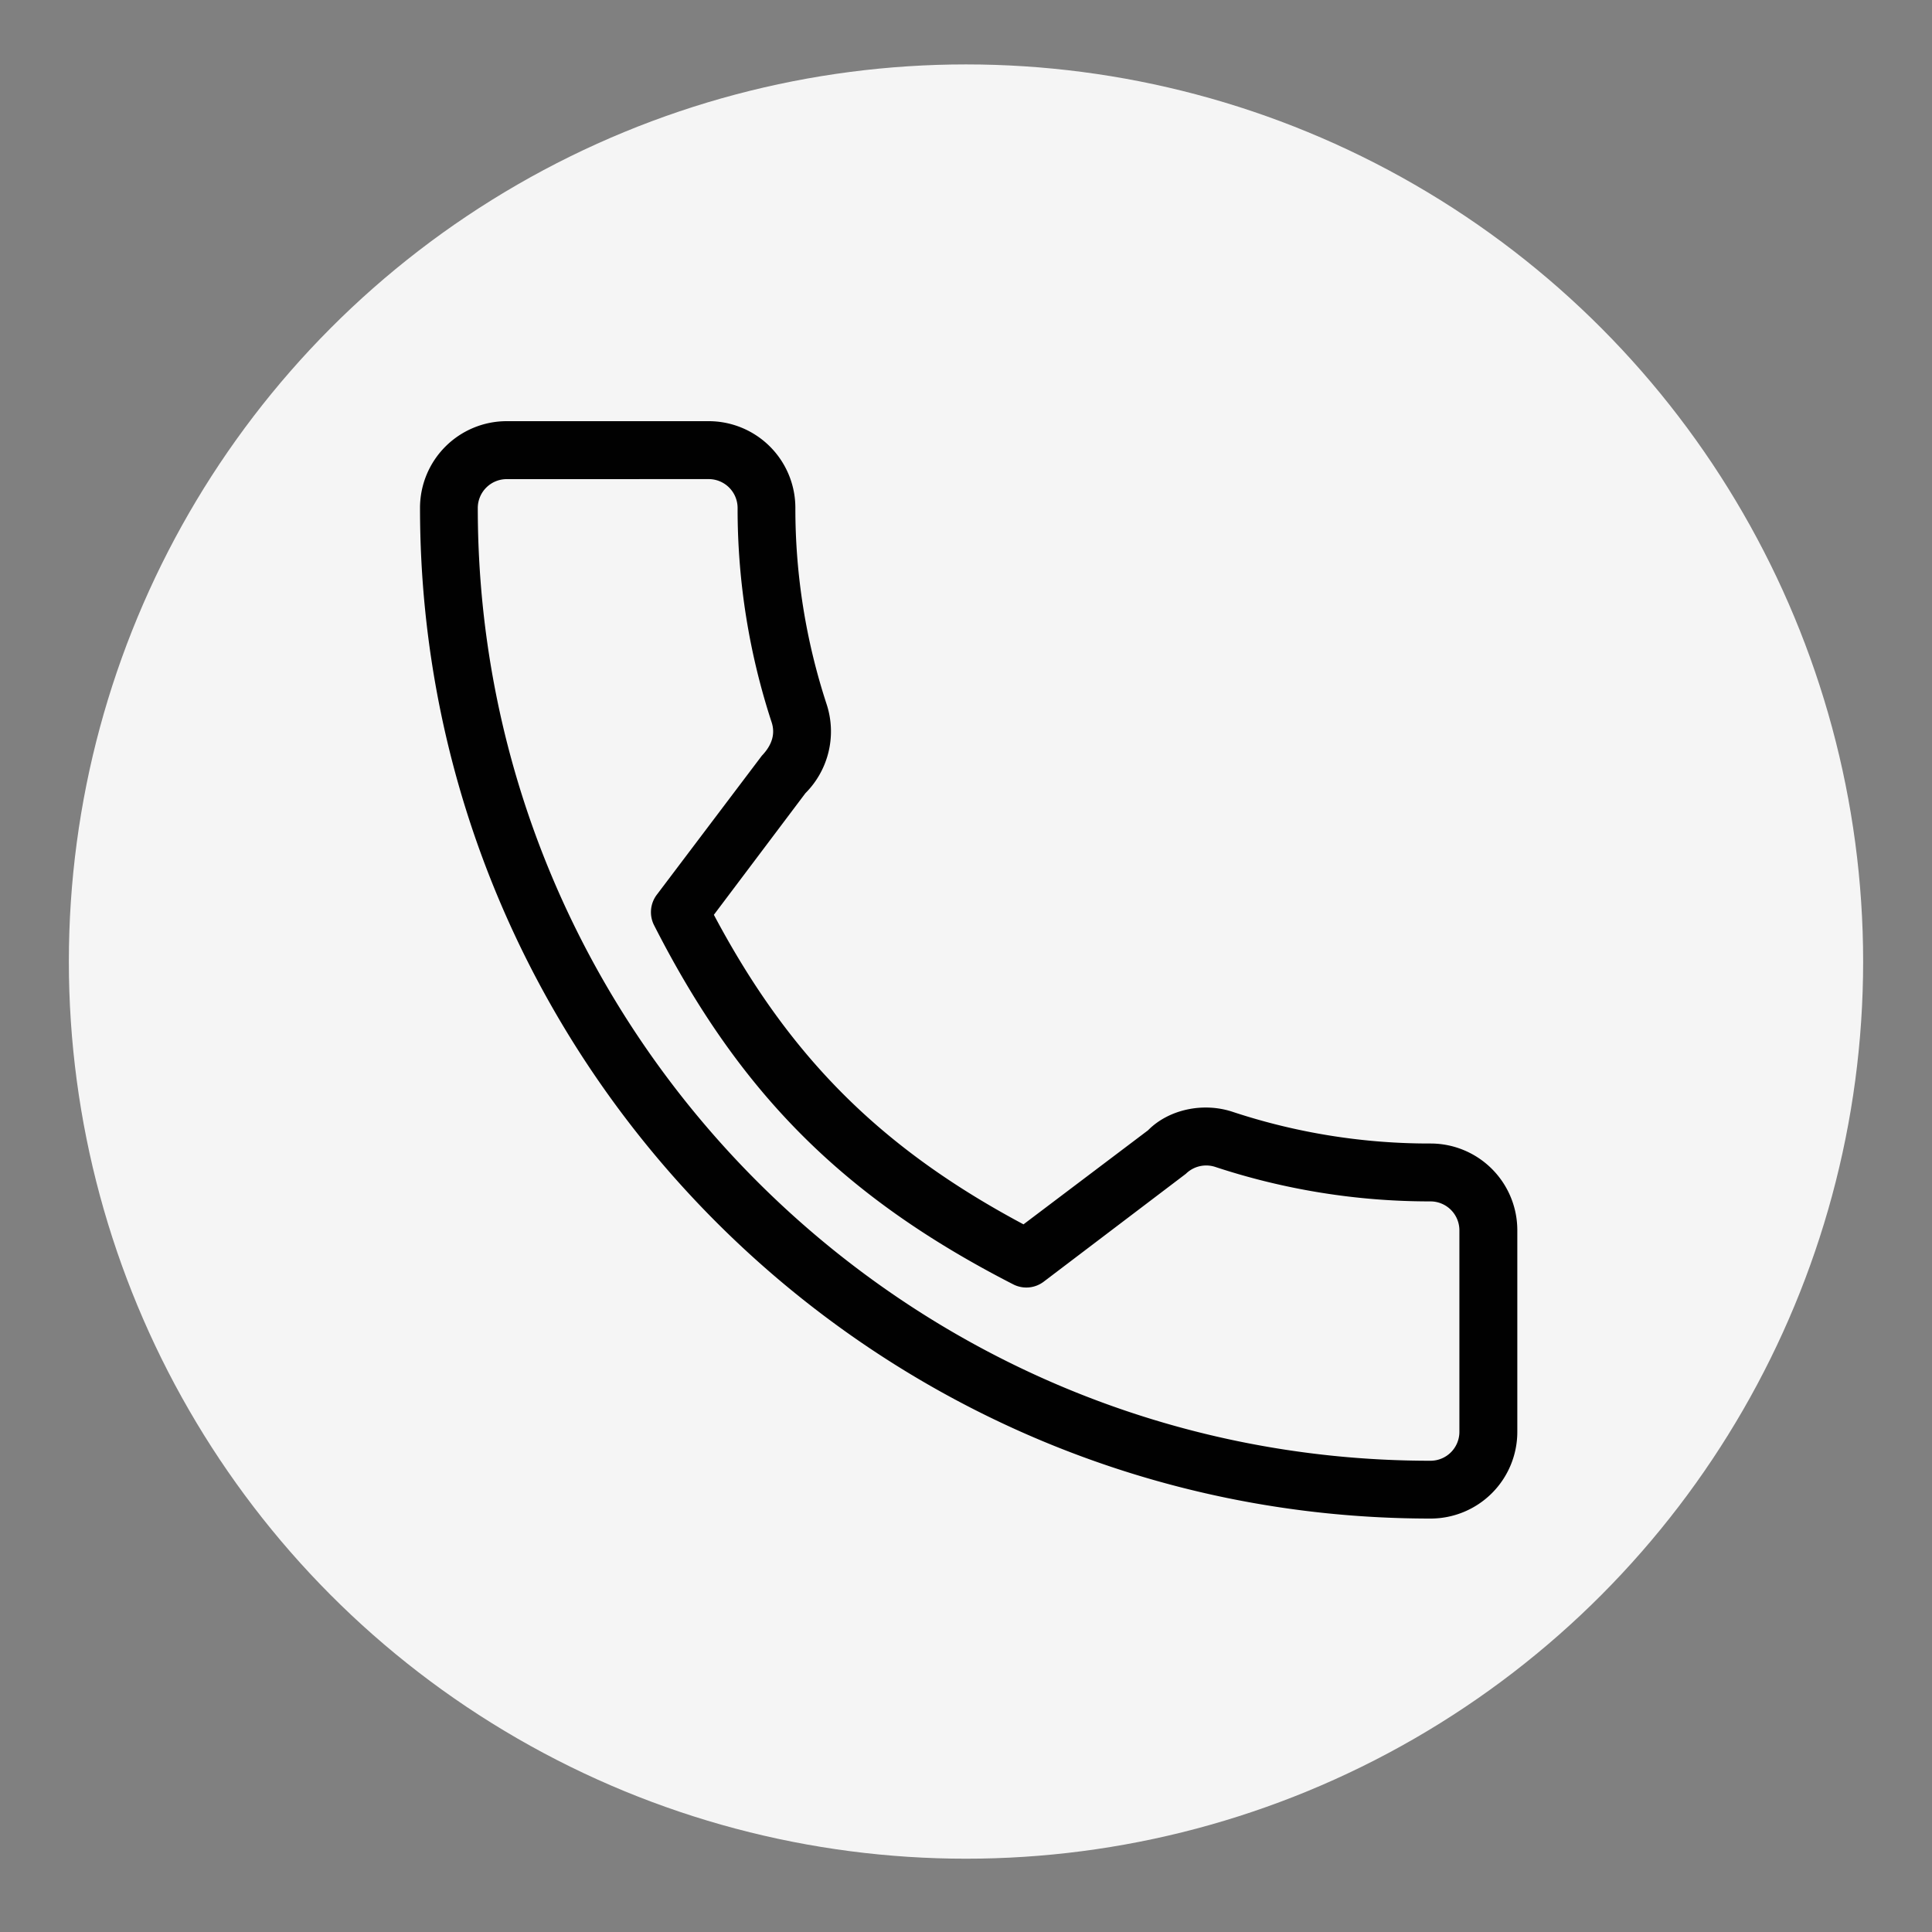 <svg viewBox="0 0 500 500" xmlns="http://www.w3.org/2000/svg" data-name="Layer 1" id="Layer_1"><rect x="0" y="0" width="500" height="500" fill="#808080" stroke="none"/><defs><style>.cls-1{fill:#f5f5f5;}.cls-2{fill:#010101;}</style></defs><circle r="232.18" cy="248.85" cx="250" class="cls-1"></circle><path d="M370.22,393C226,393,108.7,275.64,108.7,131.45A22.44,22.44,0,0,1,131.12,109h52.3a22.44,22.44,0,0,1,22.42,22.41,162.61,162.61,0,0,0,8.14,51,22.63,22.63,0,0,1-5.54,22.87l-23.69,31.47c19.49,36.73,43.16,60.39,80.13,80.11l32.23-24.34c5.23-5.32,14.23-7.43,22.16-4.69a162.11,162.11,0,0,0,51,8.11,22.45,22.45,0,0,1,22.41,22.42v52.15A22.44,22.44,0,0,1,370.22,393ZM131.12,124a7.48,7.48,0,0,0-7.47,7.47c0,136,110.61,246.57,246.57,246.57a7.48,7.48,0,0,0,7.47-7.47V318.4a7.49,7.49,0,0,0-7.47-7.48A177.06,177.06,0,0,1,314.51,302a7.51,7.51,0,0,0-7.61,1.78L270.11,331.7a7.44,7.44,0,0,1-7.91.68c-43.84-22.46-70.76-49.39-92.92-92.92a7.47,7.47,0,0,1,.69-7.89l27.2-36c2.73-2.84,3.44-5.72,2.57-8.52a177.35,177.35,0,0,1-8.85-55.59,7.48,7.48,0,0,0-7.47-7.47Z" class="cls-2"></path></svg>